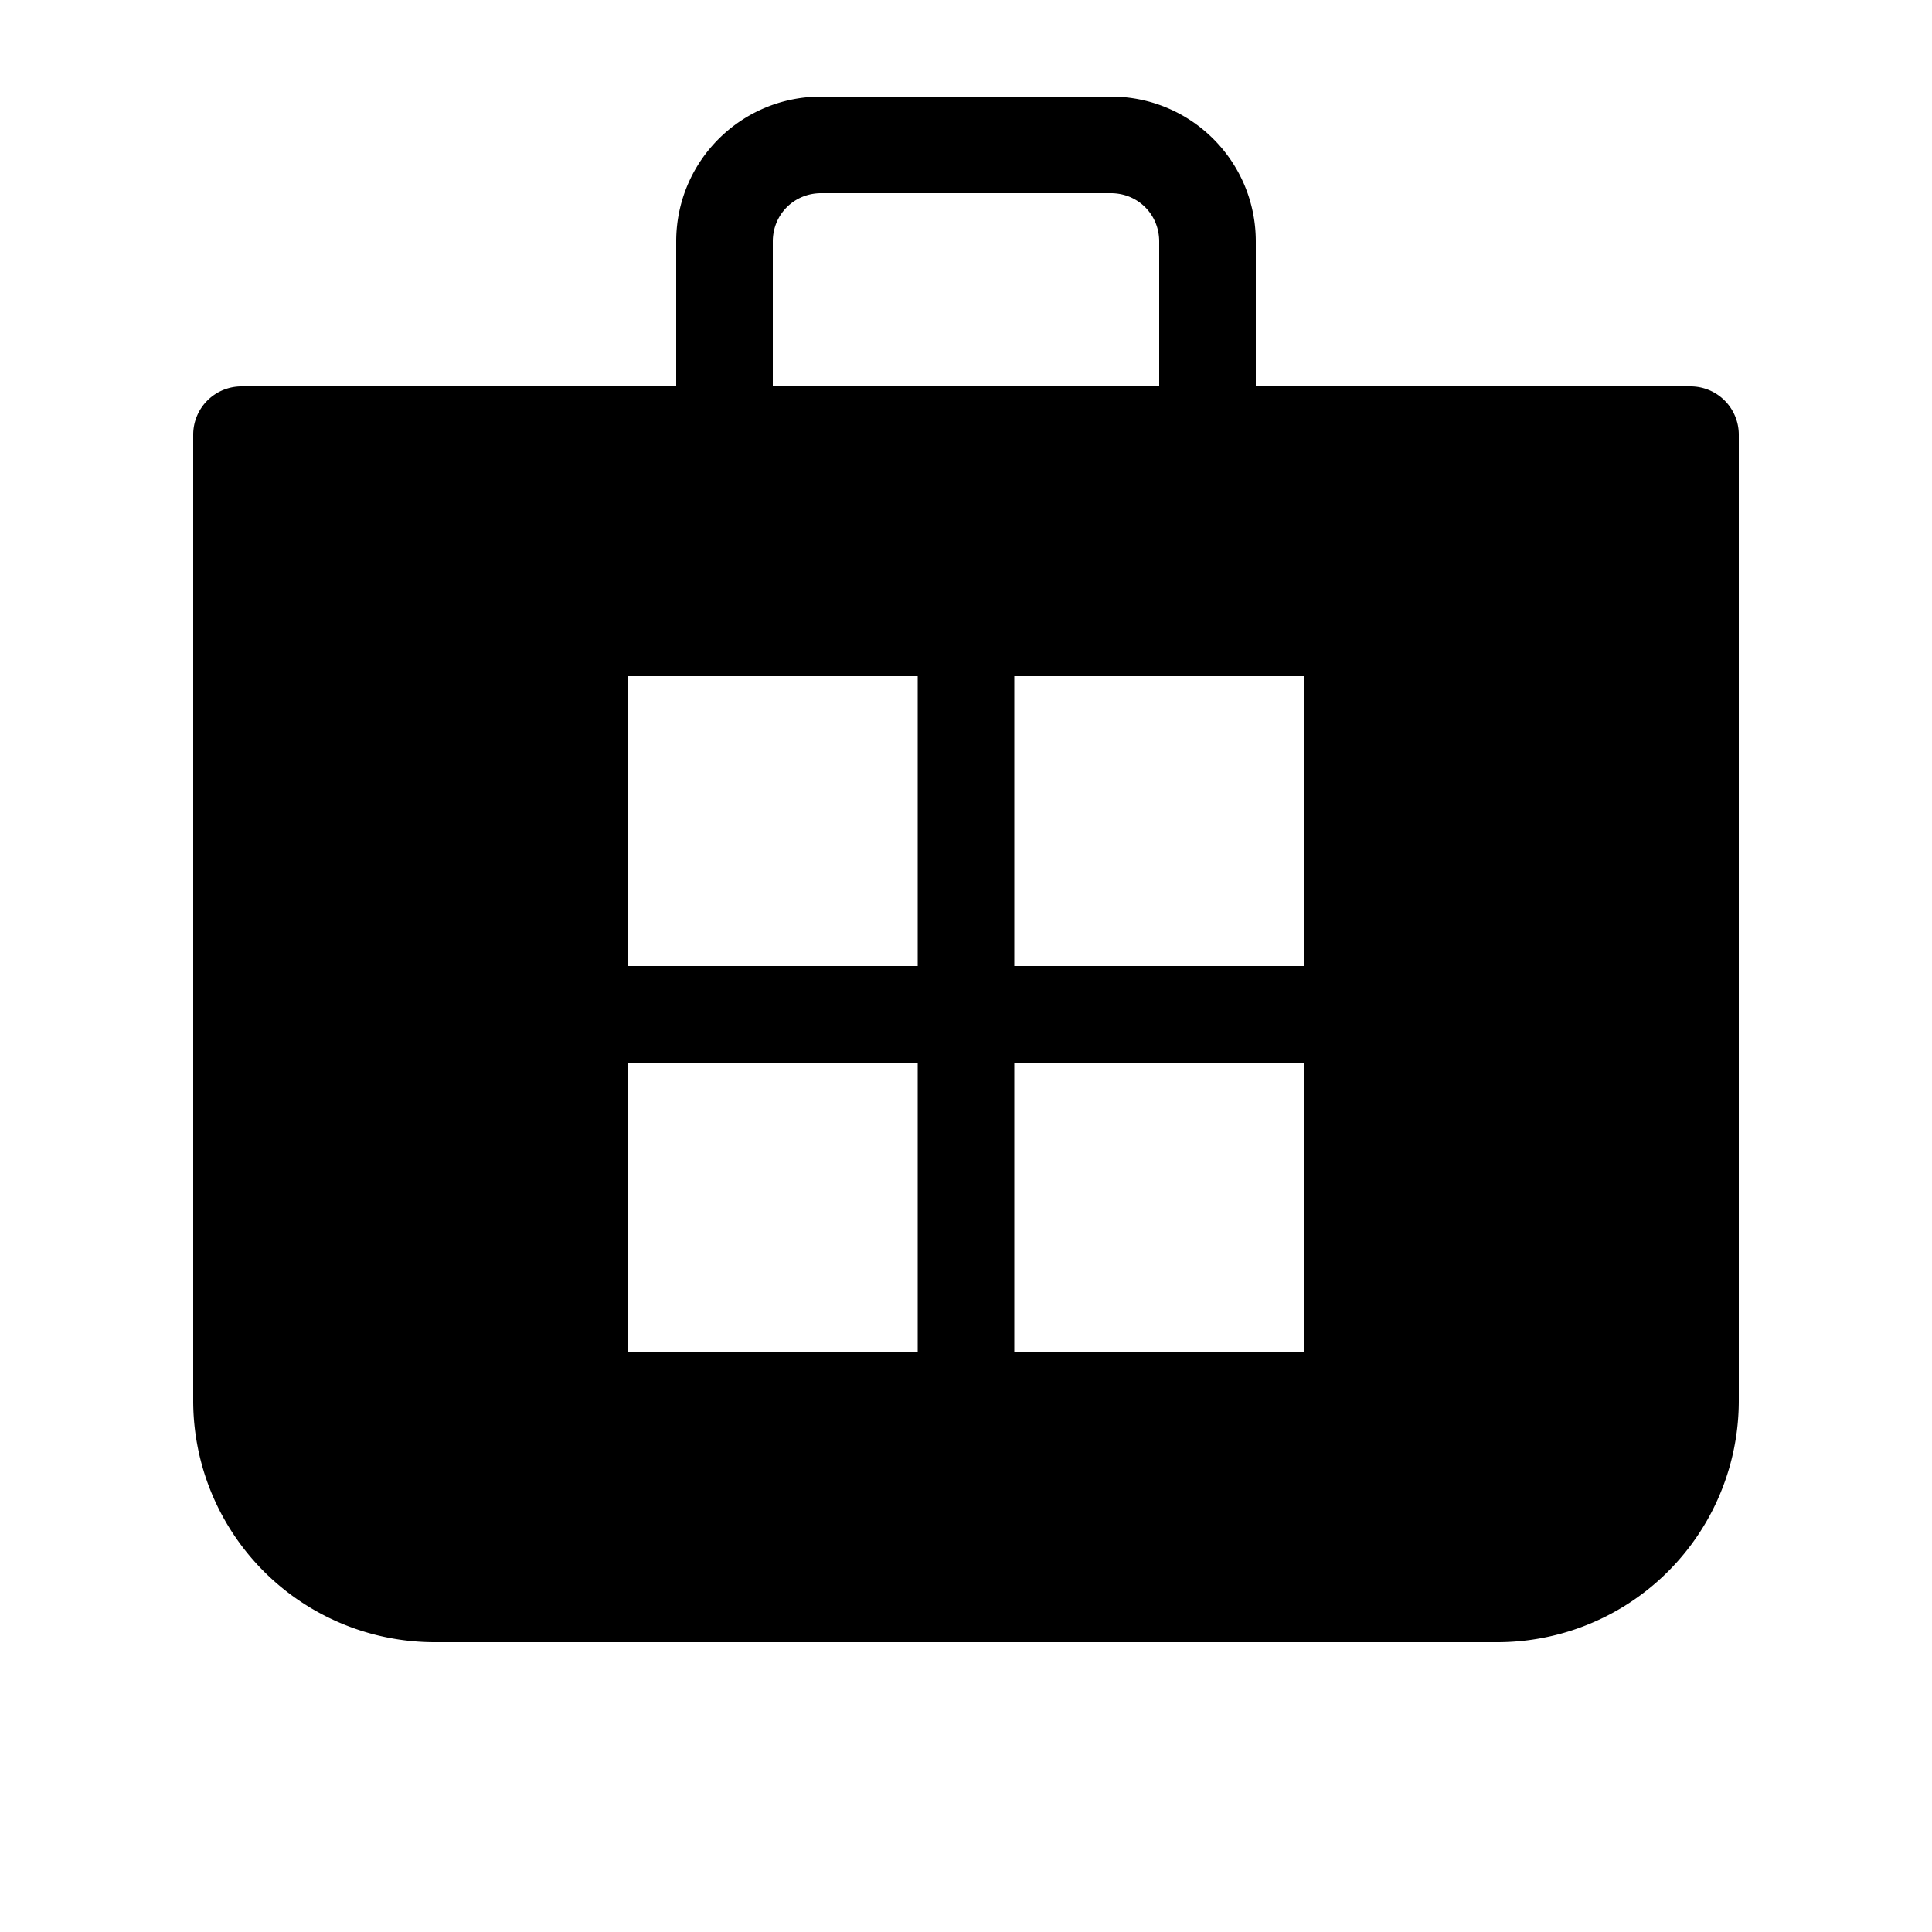 <svg width="20" height="20" viewBox="0 0 20 20" xmlns="http://www.w3.org/2000/svg"><path d="M7 2.5V4H2.5a.5.5 0 0 0-.5.5v10A2.5 2.5 0 0 0 4.5 17h11a2.5 2.5 0 0 0 2.5-2.5v-10a.5.5 0 0 0-.5-.5H13V2.5c0-.83-.67-1.5-1.5-1.5h-3C7.67 1 7 1.67 7 2.5ZM8.5 2h3c.28 0 .5.22.5.5V4H8V2.5c0-.28.22-.5.5-.5Zm-2 8V7h3v3h-3Zm0 4v-3h3v3h-3Zm7-4h-3V7h3v3Zm-3 4v-3h3v3h-3Z"/></svg>